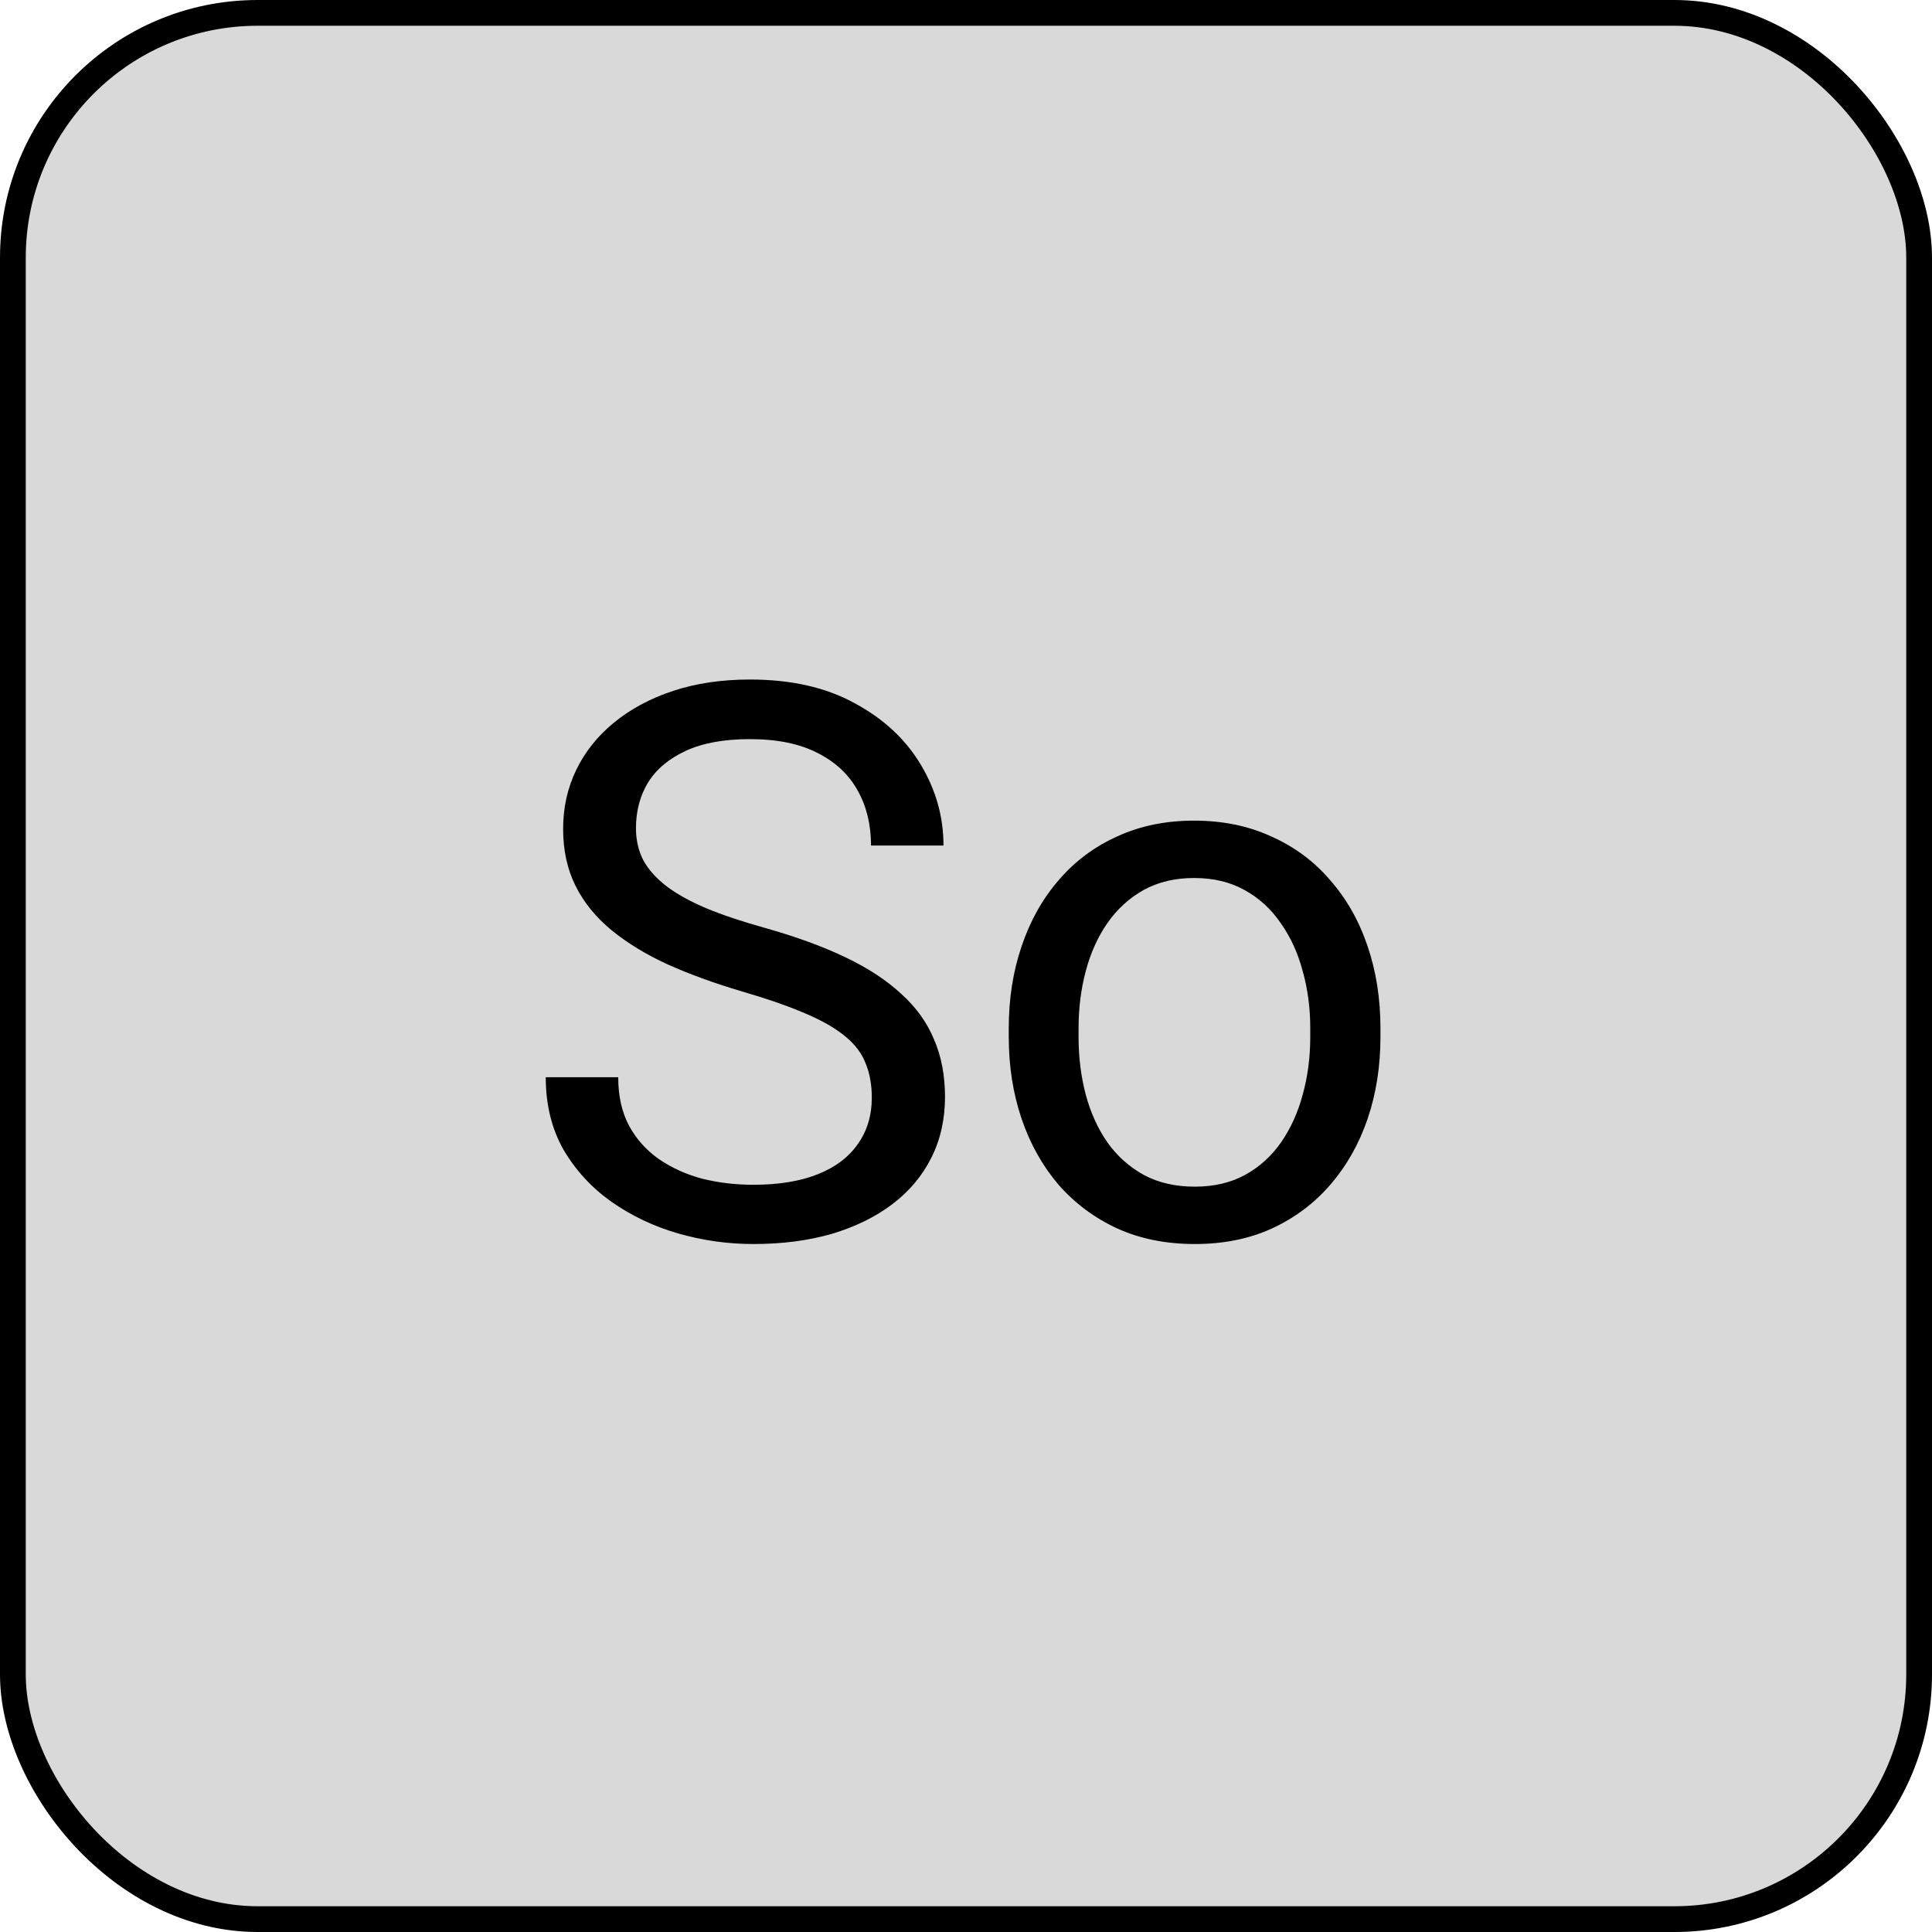 <?xml version="1.0" encoding="UTF-8"?> <svg xmlns="http://www.w3.org/2000/svg" width="75" height="75" viewBox="0 0 75 75" fill="none"> <rect x="0.5" y="0.5" width="74" height="74" rx="9.5" fill="#D9D9D9" stroke="black"></rect> <path d="M33.843 42.609C33.843 42.111 33.765 41.672 33.608 41.291C33.462 40.9 33.198 40.549 32.817 40.236C32.446 39.924 31.929 39.626 31.265 39.343C30.61 39.06 29.78 38.772 28.774 38.478C27.72 38.166 26.768 37.819 25.918 37.438C25.068 37.048 24.341 36.603 23.735 36.105C23.13 35.607 22.666 35.036 22.344 34.392C22.021 33.747 21.86 33.01 21.86 32.18C21.86 31.35 22.031 30.583 22.373 29.88C22.715 29.177 23.203 28.566 23.838 28.049C24.482 27.521 25.249 27.111 26.138 26.818C27.026 26.525 28.018 26.379 29.111 26.379C30.713 26.379 32.07 26.686 33.184 27.302C34.307 27.907 35.161 28.703 35.747 29.689C36.333 30.666 36.626 31.711 36.626 32.824H33.813C33.813 32.023 33.643 31.315 33.301 30.7C32.959 30.075 32.441 29.587 31.748 29.235C31.055 28.874 30.176 28.693 29.111 28.693C28.105 28.693 27.275 28.845 26.621 29.148C25.967 29.45 25.479 29.86 25.156 30.378C24.844 30.895 24.688 31.486 24.688 32.15C24.688 32.6 24.78 33.01 24.966 33.381C25.161 33.742 25.459 34.079 25.859 34.392C26.27 34.704 26.787 34.992 27.412 35.256C28.047 35.52 28.804 35.773 29.683 36.018C30.894 36.359 31.939 36.74 32.817 37.16C33.696 37.58 34.419 38.054 34.985 38.581C35.562 39.099 35.986 39.69 36.26 40.353C36.543 41.008 36.685 41.75 36.685 42.58C36.685 43.449 36.509 44.235 36.157 44.938C35.806 45.642 35.303 46.242 34.648 46.74C33.994 47.238 33.208 47.624 32.29 47.898C31.382 48.161 30.366 48.293 29.243 48.293C28.257 48.293 27.285 48.156 26.328 47.883C25.381 47.609 24.517 47.199 23.735 46.652C22.964 46.105 22.344 45.432 21.875 44.631C21.416 43.82 21.186 42.883 21.186 41.818H23.999C23.999 42.551 24.141 43.181 24.424 43.708C24.707 44.226 25.093 44.655 25.581 44.997C26.079 45.339 26.641 45.593 27.266 45.759C27.9 45.915 28.56 45.993 29.243 45.993C30.23 45.993 31.064 45.856 31.748 45.583C32.432 45.31 32.949 44.919 33.301 44.411C33.662 43.903 33.843 43.303 33.843 42.609ZM39.16 40.251V39.914C39.16 38.772 39.326 37.712 39.658 36.735C39.99 35.749 40.469 34.895 41.094 34.172C41.719 33.44 42.476 32.873 43.364 32.473C44.253 32.062 45.249 31.857 46.352 31.857C47.466 31.857 48.467 32.062 49.355 32.473C50.254 32.873 51.016 33.44 51.641 34.172C52.275 34.895 52.759 35.749 53.091 36.735C53.423 37.712 53.589 38.772 53.589 39.914V40.251C53.589 41.394 53.423 42.453 53.091 43.43C52.759 44.406 52.275 45.261 51.641 45.993C51.016 46.716 50.259 47.282 49.37 47.692C48.491 48.093 47.495 48.293 46.382 48.293C45.269 48.293 44.268 48.093 43.379 47.692C42.49 47.282 41.728 46.716 41.094 45.993C40.469 45.261 39.99 44.406 39.658 43.43C39.326 42.453 39.16 41.394 39.16 40.251ZM41.87 39.914V40.251C41.87 41.042 41.963 41.789 42.148 42.492C42.334 43.185 42.612 43.801 42.983 44.338C43.364 44.875 43.838 45.3 44.404 45.612C44.971 45.915 45.63 46.066 46.382 46.066C47.124 46.066 47.773 45.915 48.33 45.612C48.897 45.3 49.365 44.875 49.736 44.338C50.107 43.801 50.386 43.185 50.571 42.492C50.767 41.789 50.864 41.042 50.864 40.251V39.914C50.864 39.133 50.767 38.395 50.571 37.702C50.386 36.999 50.102 36.379 49.722 35.842C49.351 35.295 48.882 34.865 48.315 34.553C47.759 34.24 47.105 34.084 46.352 34.084C45.61 34.084 44.956 34.24 44.39 34.553C43.833 34.865 43.364 35.295 42.983 35.842C42.612 36.379 42.334 36.999 42.148 37.702C41.963 38.395 41.87 39.133 41.87 39.914Z" fill="black"></path> </svg> 